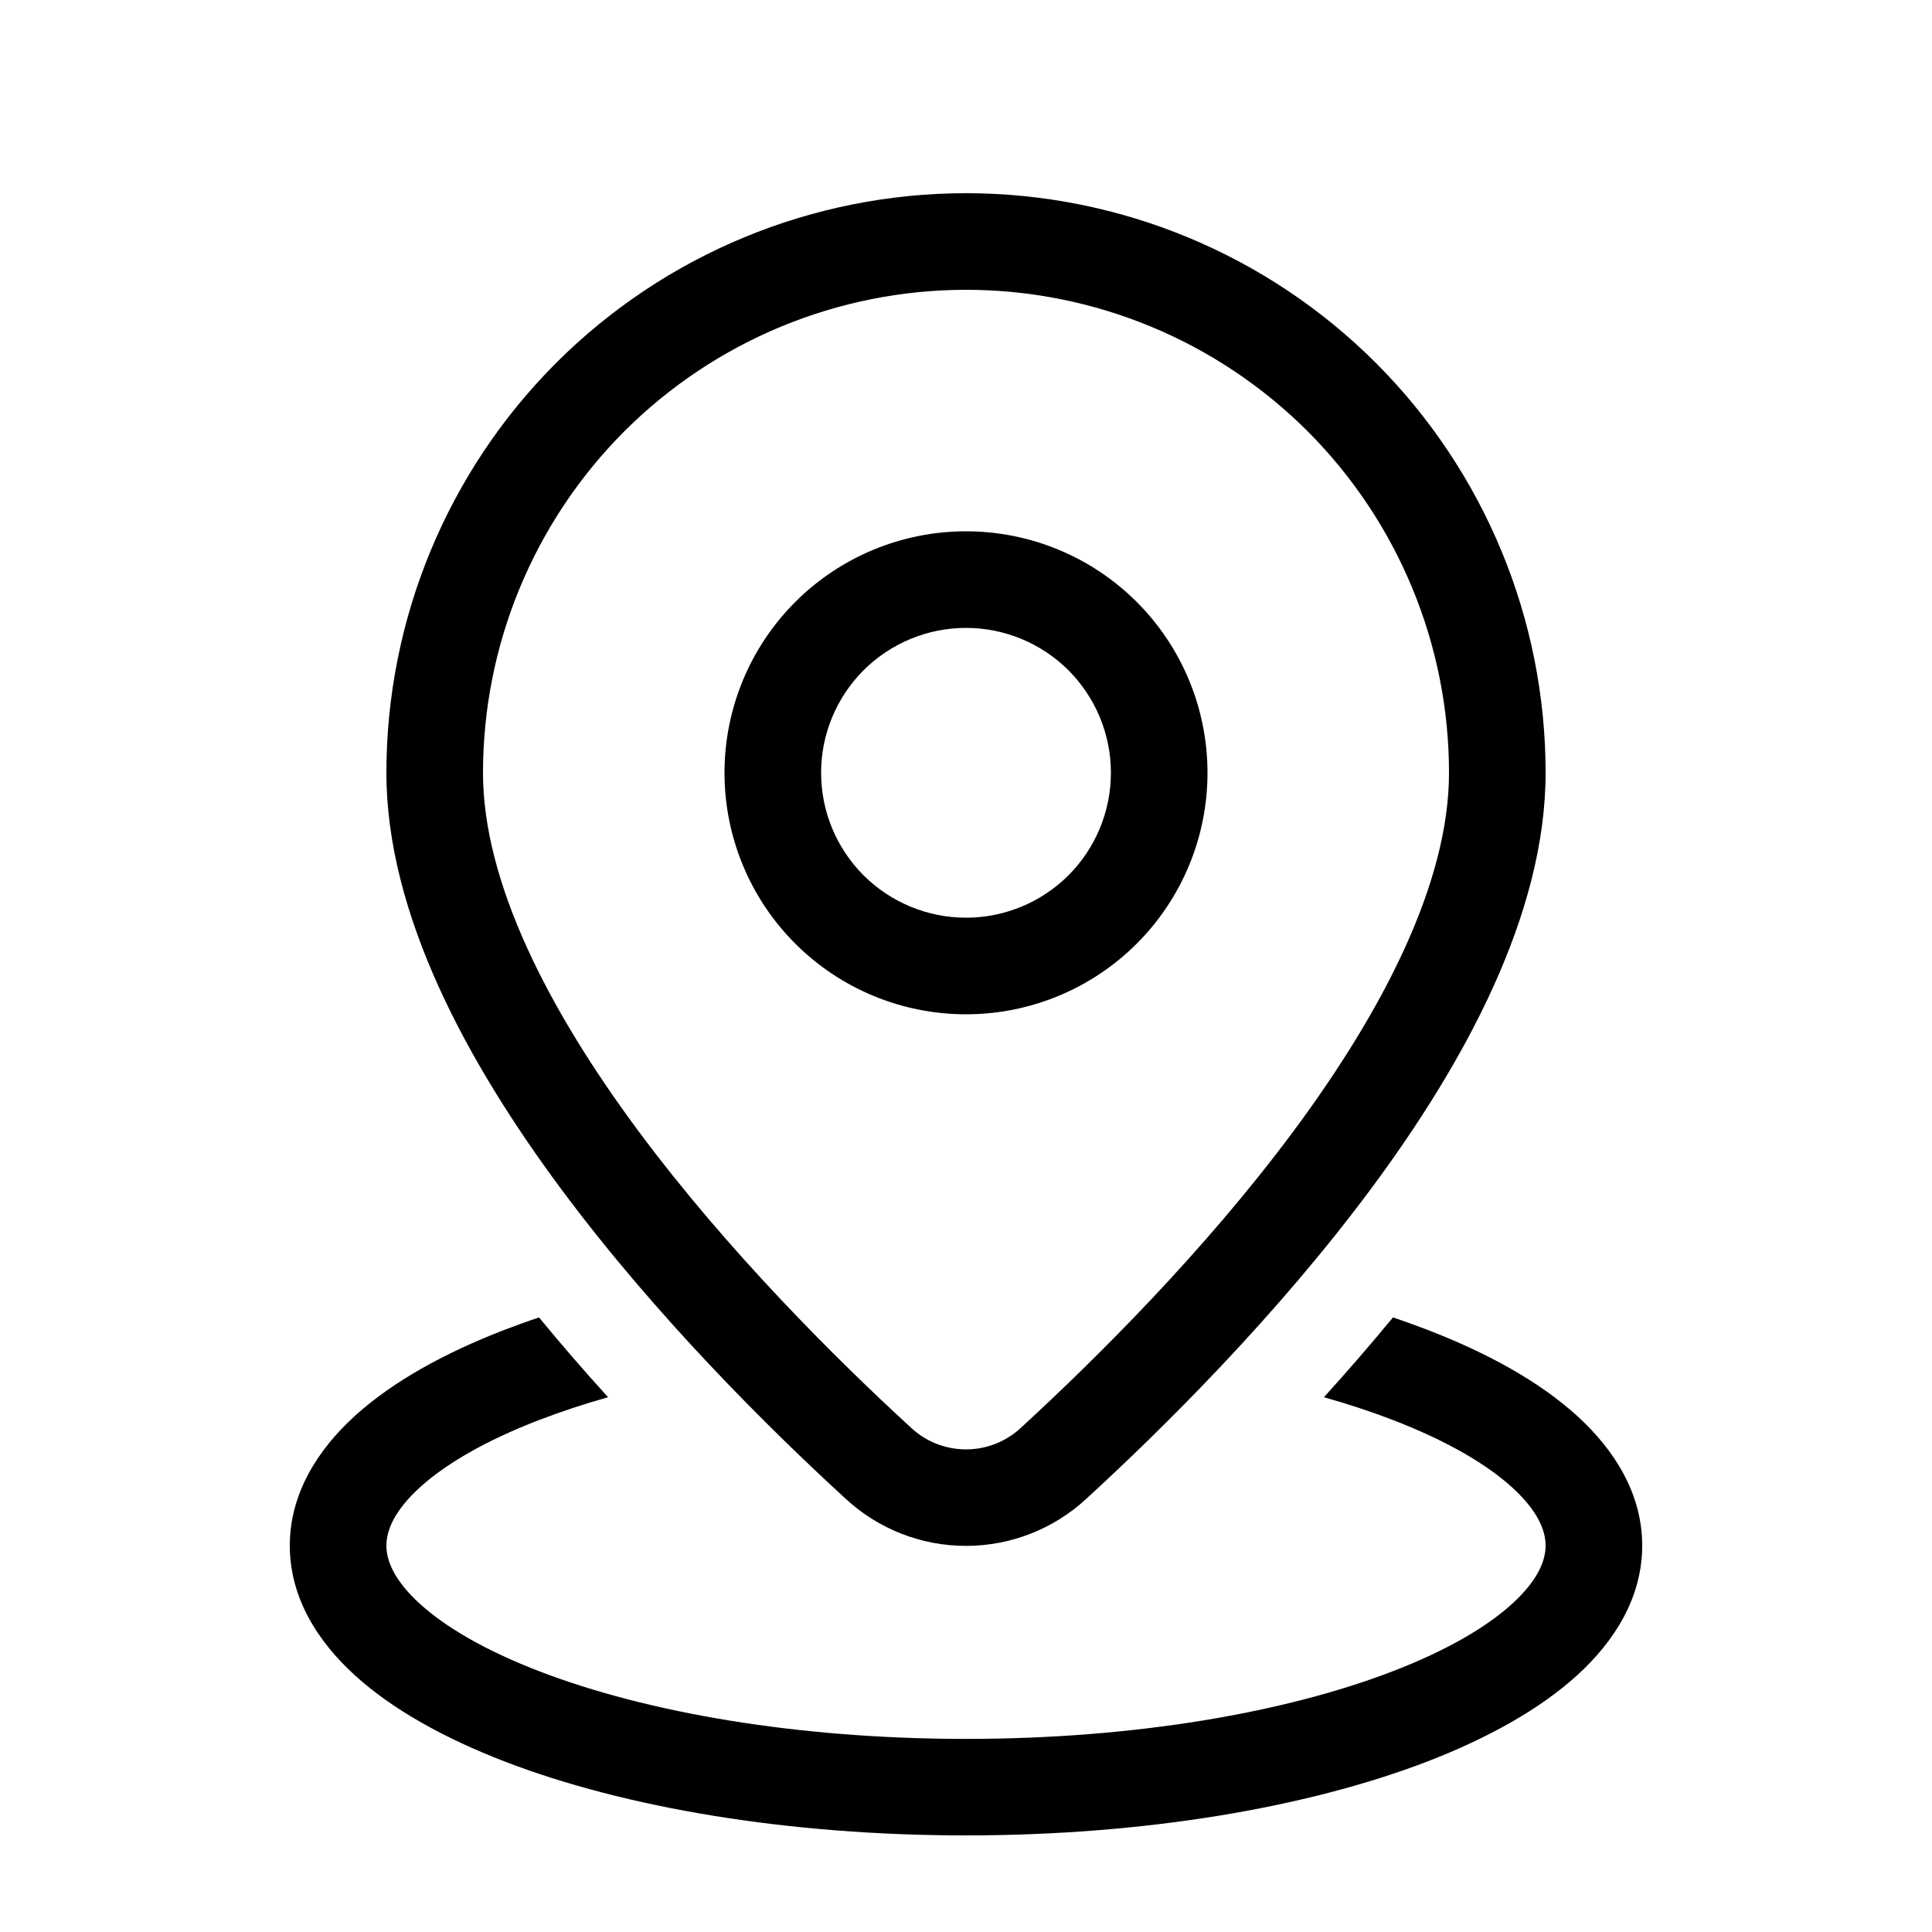 <svg width="20" height="20" viewBox="0 0 20 20" fill="none" xmlns="http://www.w3.org/2000/svg">
<path d="M10 3C8.674 3 7.402 3.527 6.464 4.464C5.527 5.402 5 6.674 5 8C5 9.128 5.67 10.444 6.61 11.71C7.536 12.956 8.657 14.07 9.428 14.777C9.583 14.923 9.787 15.004 10 15.004C10.213 15.004 10.417 14.923 10.572 14.777C11.342 14.069 12.464 12.957 13.39 11.71C14.33 10.444 15 9.128 15 8C15 6.674 14.473 5.402 13.536 4.464C12.598 3.527 11.326 3 10 3ZM4 8C4 6.409 4.632 4.883 5.757 3.757C6.883 2.632 8.409 2 10 2C11.591 2 13.117 2.632 14.243 3.757C15.368 4.883 16 6.409 16 8C16 9.468 15.157 11.007 14.193 12.306C13.213 13.625 12.041 14.786 11.248 15.513C10.909 15.828 10.463 16.003 10 16.003C9.537 16.003 9.091 15.828 8.752 15.513C7.959 14.786 6.786 13.625 5.807 12.306C4.843 11.007 4 9.468 4 8ZM10 6.5C9.602 6.5 9.221 6.658 8.939 6.939C8.658 7.221 8.5 7.602 8.5 8C8.5 8.398 8.658 8.779 8.939 9.061C9.221 9.342 9.602 9.5 10 9.5C10.398 9.5 10.779 9.342 11.061 9.061C11.342 8.779 11.5 8.398 11.5 8C11.5 7.602 11.342 7.221 11.061 6.939C10.779 6.658 10.398 6.5 10 6.5ZM7.5 8C7.5 7.337 7.763 6.701 8.232 6.232C8.701 5.763 9.337 5.5 10 5.5C10.663 5.5 11.299 5.763 11.768 6.232C12.237 6.701 12.5 7.337 12.5 8C12.5 8.663 12.237 9.299 11.768 9.768C11.299 10.237 10.663 10.5 10 10.5C9.337 10.5 8.701 10.237 8.232 9.768C7.763 9.299 7.5 8.663 7.5 8ZM14.42 13.638C14.188 13.919 13.95 14.194 13.705 14.464C13.96 14.536 14.197 14.614 14.417 14.699C14.971 14.912 15.386 15.154 15.653 15.397C15.92 15.64 16 15.844 16 16C16 16.156 15.92 16.36 15.653 16.603C15.386 16.846 14.971 17.088 14.417 17.301C13.311 17.727 11.75 18.001 10 18.001C8.25 18.001 6.689 17.727 5.583 17.301C5.029 17.088 4.614 16.846 4.347 16.603C4.08 16.36 4 16.156 4 16C4 15.844 4.08 15.64 4.347 15.397C4.614 15.154 5.029 14.912 5.583 14.699C5.817 14.61 6.054 14.531 6.295 14.464C6.05 14.195 5.811 13.919 5.58 13.638C5.46 13.678 5.342 13.721 5.224 13.766C4.603 14.005 4.065 14.302 3.674 14.657C3.284 15.012 3 15.466 3 16C3 16.535 3.284 16.988 3.674 17.343C4.064 17.698 4.603 17.995 5.224 18.235C6.471 18.715 8.16 19 10 19C11.84 19 13.529 18.714 14.776 18.235C15.397 17.995 15.935 17.698 16.326 17.343C16.716 16.988 17 16.535 17 16C17 15.465 16.716 15.012 16.326 14.657C15.936 14.302 15.397 14.005 14.776 13.766C14.658 13.721 14.54 13.678 14.42 13.638Z" fill="black"/>
</svg>
